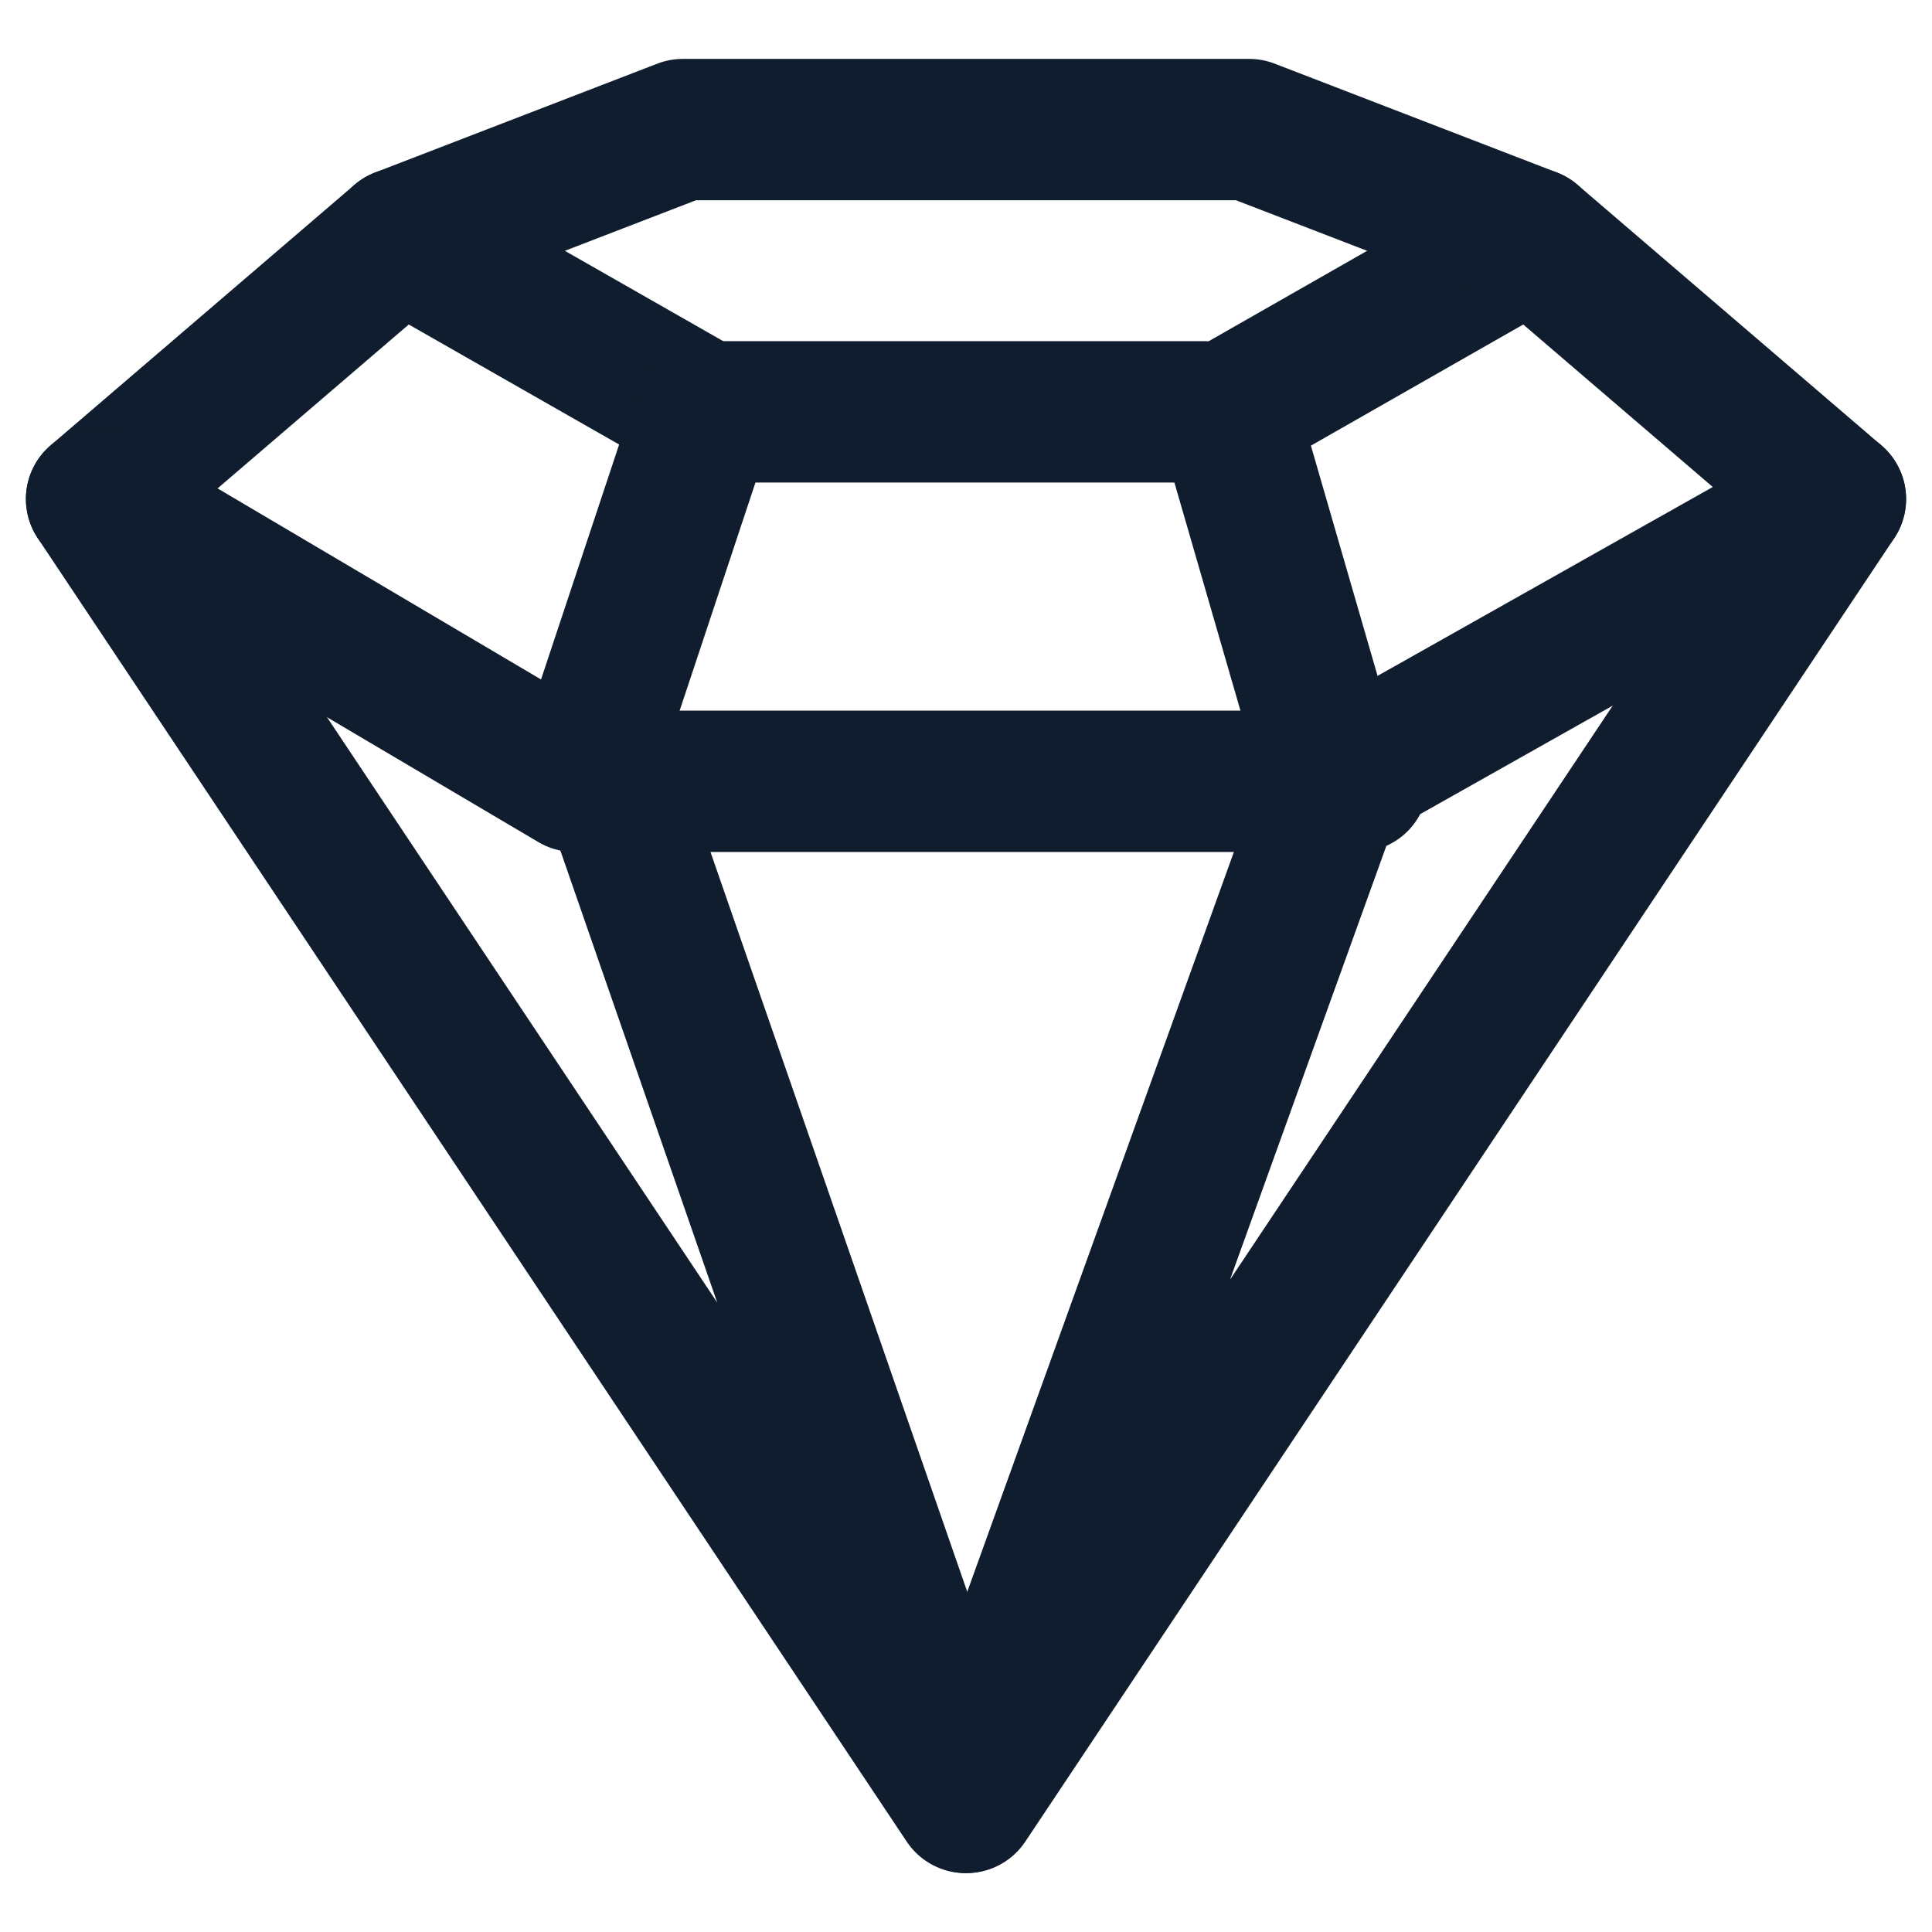 <?xml version="1.0" encoding="UTF-8"?>
<!-- Generator: $$$/GeneralStr/196=Adobe Illustrator 27.6.0, SVG Export Plug-In . SVG Version: 6.00 Build 0)  -->
<svg xmlns="http://www.w3.org/2000/svg" xmlns:xlink="http://www.w3.org/1999/xlink" version="1.1" id="Calque_1" x="0px" y="0px" viewBox="0 0 41 41" style="enable-background:new 0 0 41 41;" xml:space="preserve">
<style type="text/css">
	.st0{fill:none;stroke:#0F1D2E;stroke-width:3;stroke-linecap:round;stroke-linejoin:round;stroke-miterlimit:10;}
</style>
<g>
	<g>
		<polygon class="st0" points="2.05,10.59 20.49,38.25 12.65,15.66 14.95,8.74 8.5,5.06   "></polygon>
		<line class="st0" x1="14.95" y1="8.74" x2="25.56" y2="8.74"></line>
		<polyline class="st0" points="2.05,10.59 12.19,16.58 28.81,16.58   "></polyline>
	</g>
	<g>
		<polygon class="st0" points="38.95,10.59 20.51,38.25 28.32,16.58 26.05,8.74 32.5,5.06   "></polygon>
		<polyline class="st0" points="32.5,5.06 26.51,2.75 20.95,2.75 14.49,2.75 8.5,5.06   "></polyline>
	</g>
	<line class="st0" x1="28.32" y1="16.58" x2="38.95" y2="10.59"></line>
</g>
</svg>
